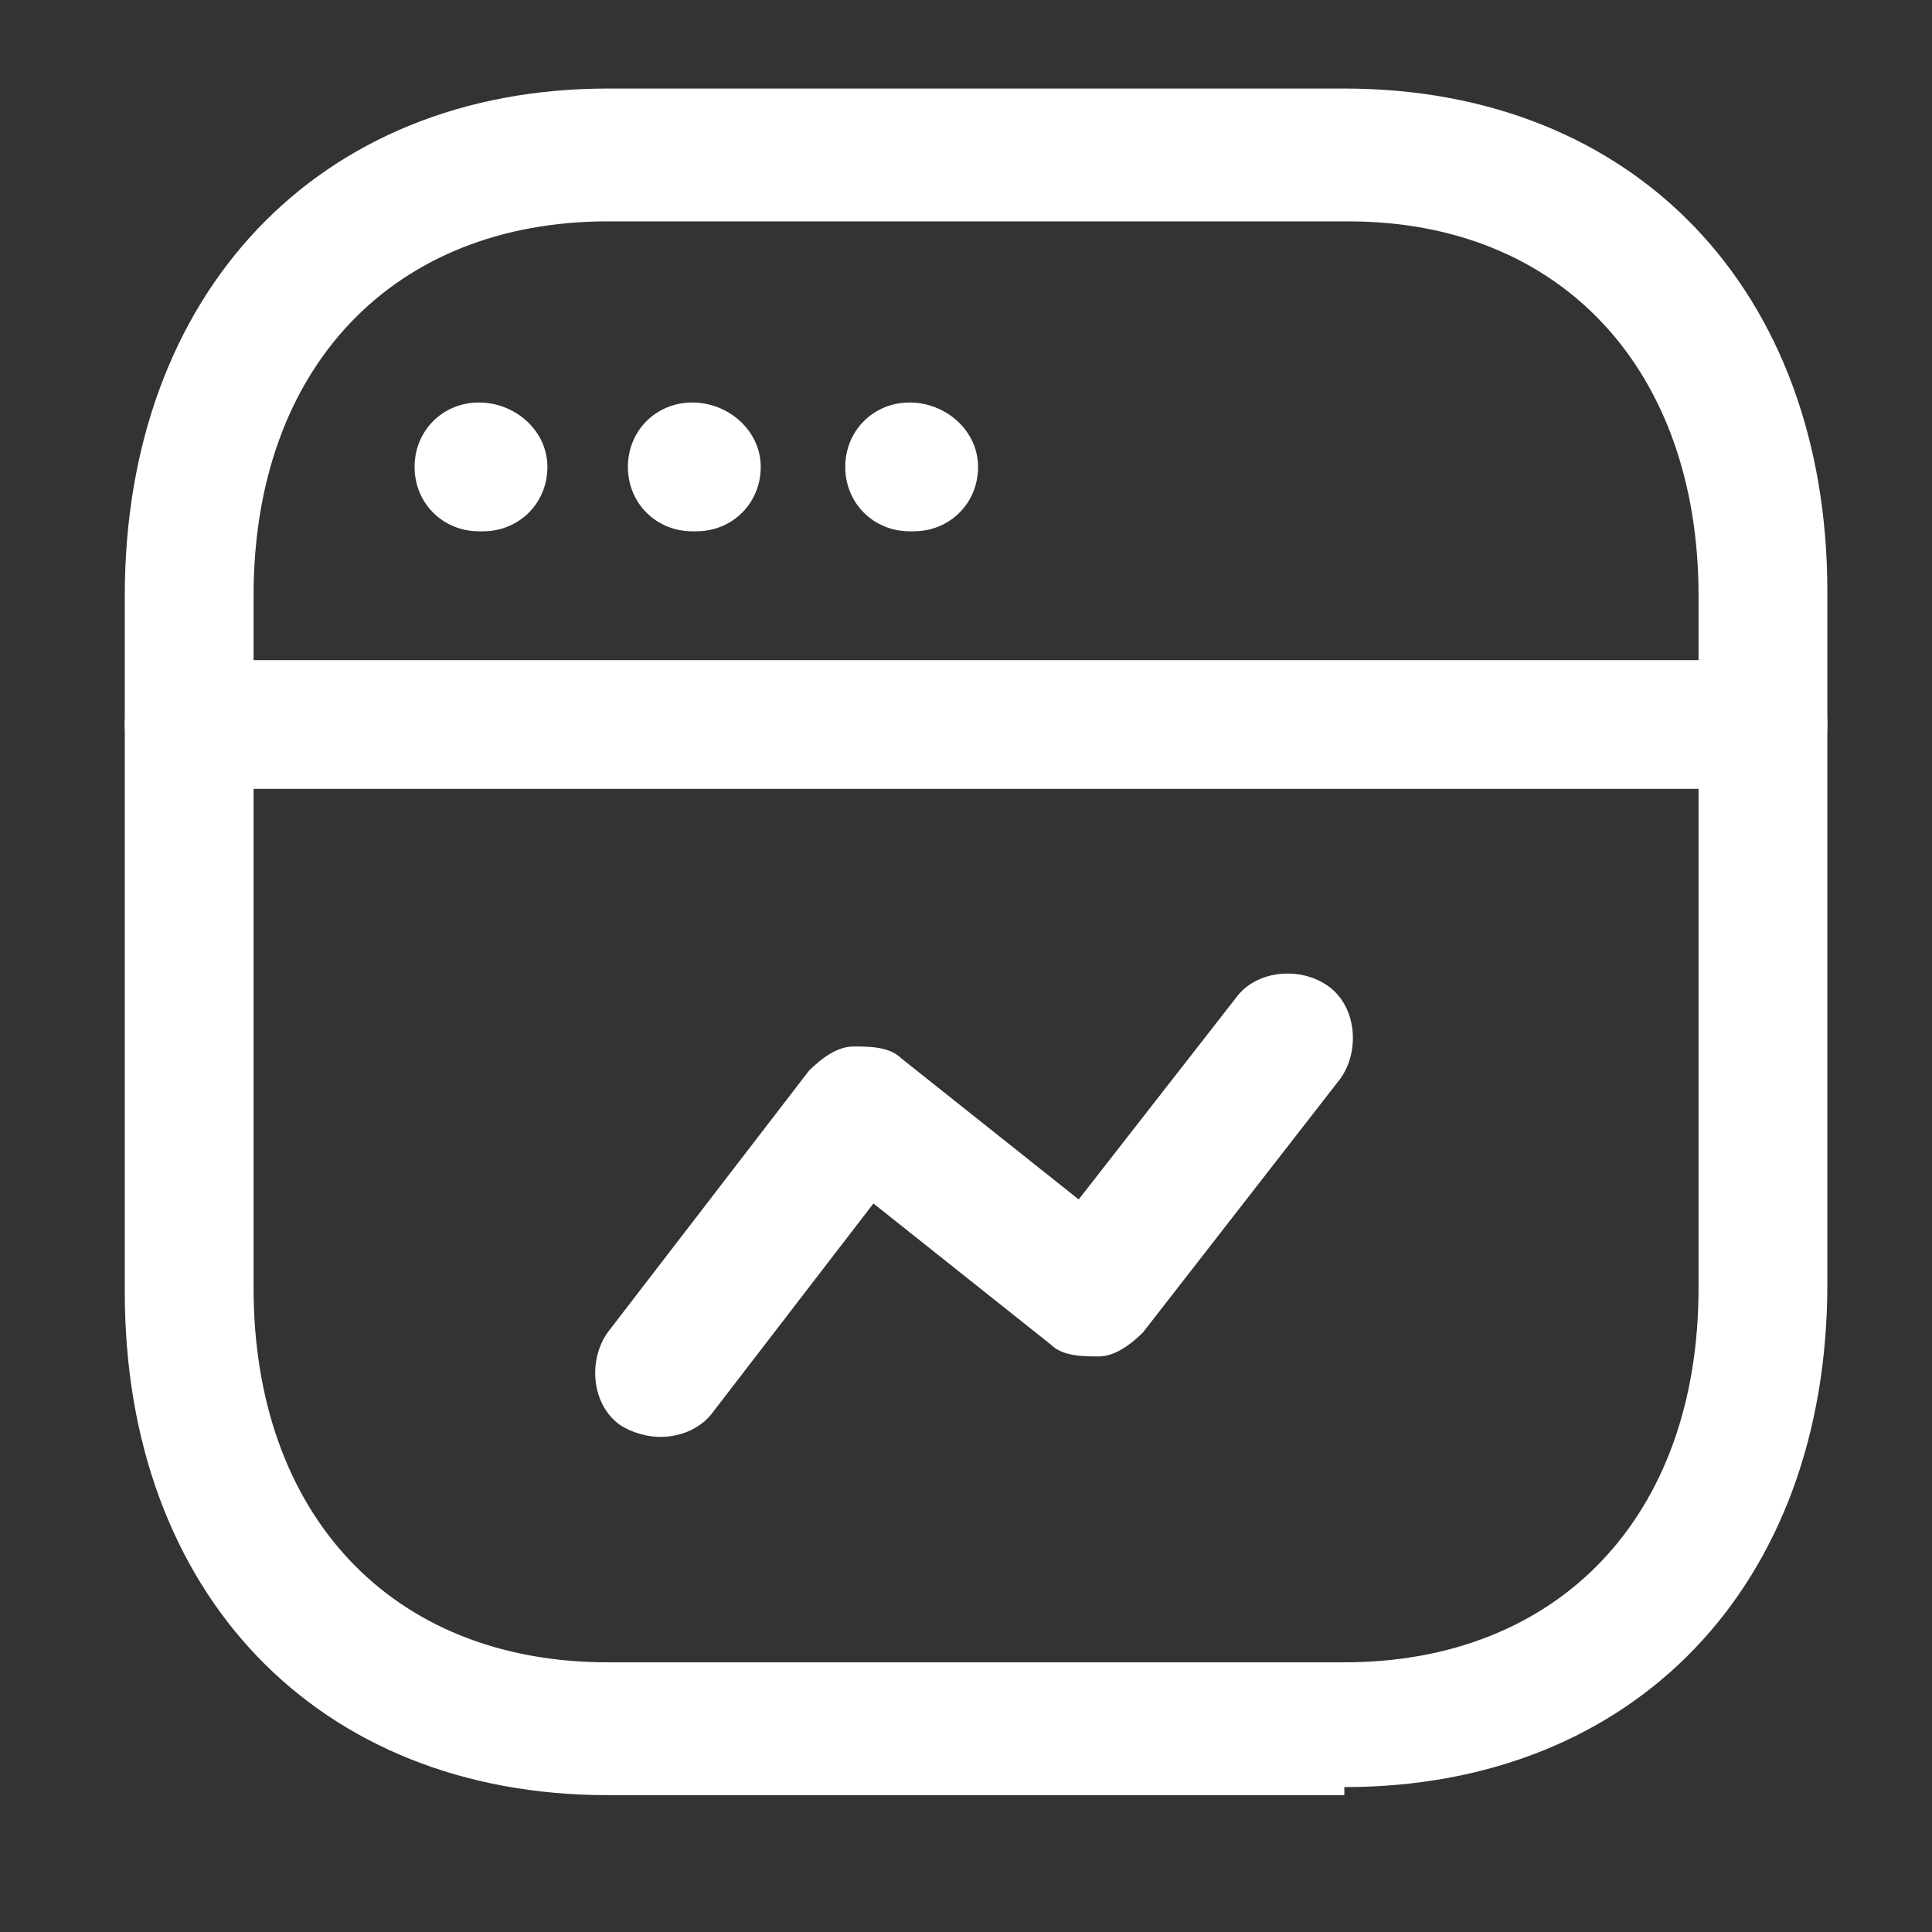 <?xml version="1.0" encoding="UTF-8"?> <svg xmlns="http://www.w3.org/2000/svg" id="Layer_1" data-name="Layer 1" version="1.1" viewBox="0 0 48 48"><rect x="0" y="0" width="48" height="48" fill="#333333" stroke="none"/><defs><style> .cls-1 { fill: #fff; stroke-width: 0px; } </style></defs><path class="cls-1" d="M33.4,44.6H15.1c-7.2,0-12-5-12-12.5V14.8C3.1,7.3,7.9,2.2,15.1,2.2h18.3c7.2,0,12,5,12,12.5v17.2c0,7.5-4.8,12.5-12,12.5ZM15.1,5.5c-5.3,0-8.8,3.6-8.8,9.3v17.2c0,5.6,3.4,9.3,8.8,9.3h18.3c5.3,0,8.8-3.6,8.8-9.3V14.8c0-5.6-3.4-9.3-8.7-9.3H15.1Z"></path><path class="cls-1" d="M22.7,13.2h-.1c-.9,0-1.6-.7-1.6-1.6s.7-1.6,1.6-1.6,1.7.7,1.7,1.6-.7,1.6-1.6,1.6ZM17.3,13.2h-.1c-.9,0-1.6-.7-1.6-1.6s.7-1.6,1.6-1.6,1.7.7,1.7,1.6-.7,1.6-1.6,1.6ZM12,13.2h-.1c-.9,0-1.6-.7-1.6-1.6s.7-1.6,1.6-1.6,1.7.7,1.7,1.6-.7,1.6-1.6,1.6Z"></path><path class="cls-1" d="M16.4,35.7c-.3,0-.7-.1-1-.3-.7-.5-.8-1.6-.3-2.3l5-6.5c.3-.3.7-.6,1.1-.6.4,0,.9,0,1.2.3l4.4,3.5,3.9-5c.5-.7,1.6-.8,2.3-.3.7.5.8,1.6.3,2.3l-4.9,6.3c-.3.3-.7.6-1.1.6-.4,0-.9,0-1.2-.3l-4.4-3.5-4,5.2c-.3.4-.8.6-1.3.6Z"></path><path class="cls-1" d="M43.7,19.6H4.7c-.9,0-1.6-.7-1.6-1.6s.7-1.6,1.6-1.6h39.1c.9,0,1.6.7,1.6,1.6s-.7,1.6-1.6,1.6Z"></path></svg> 
